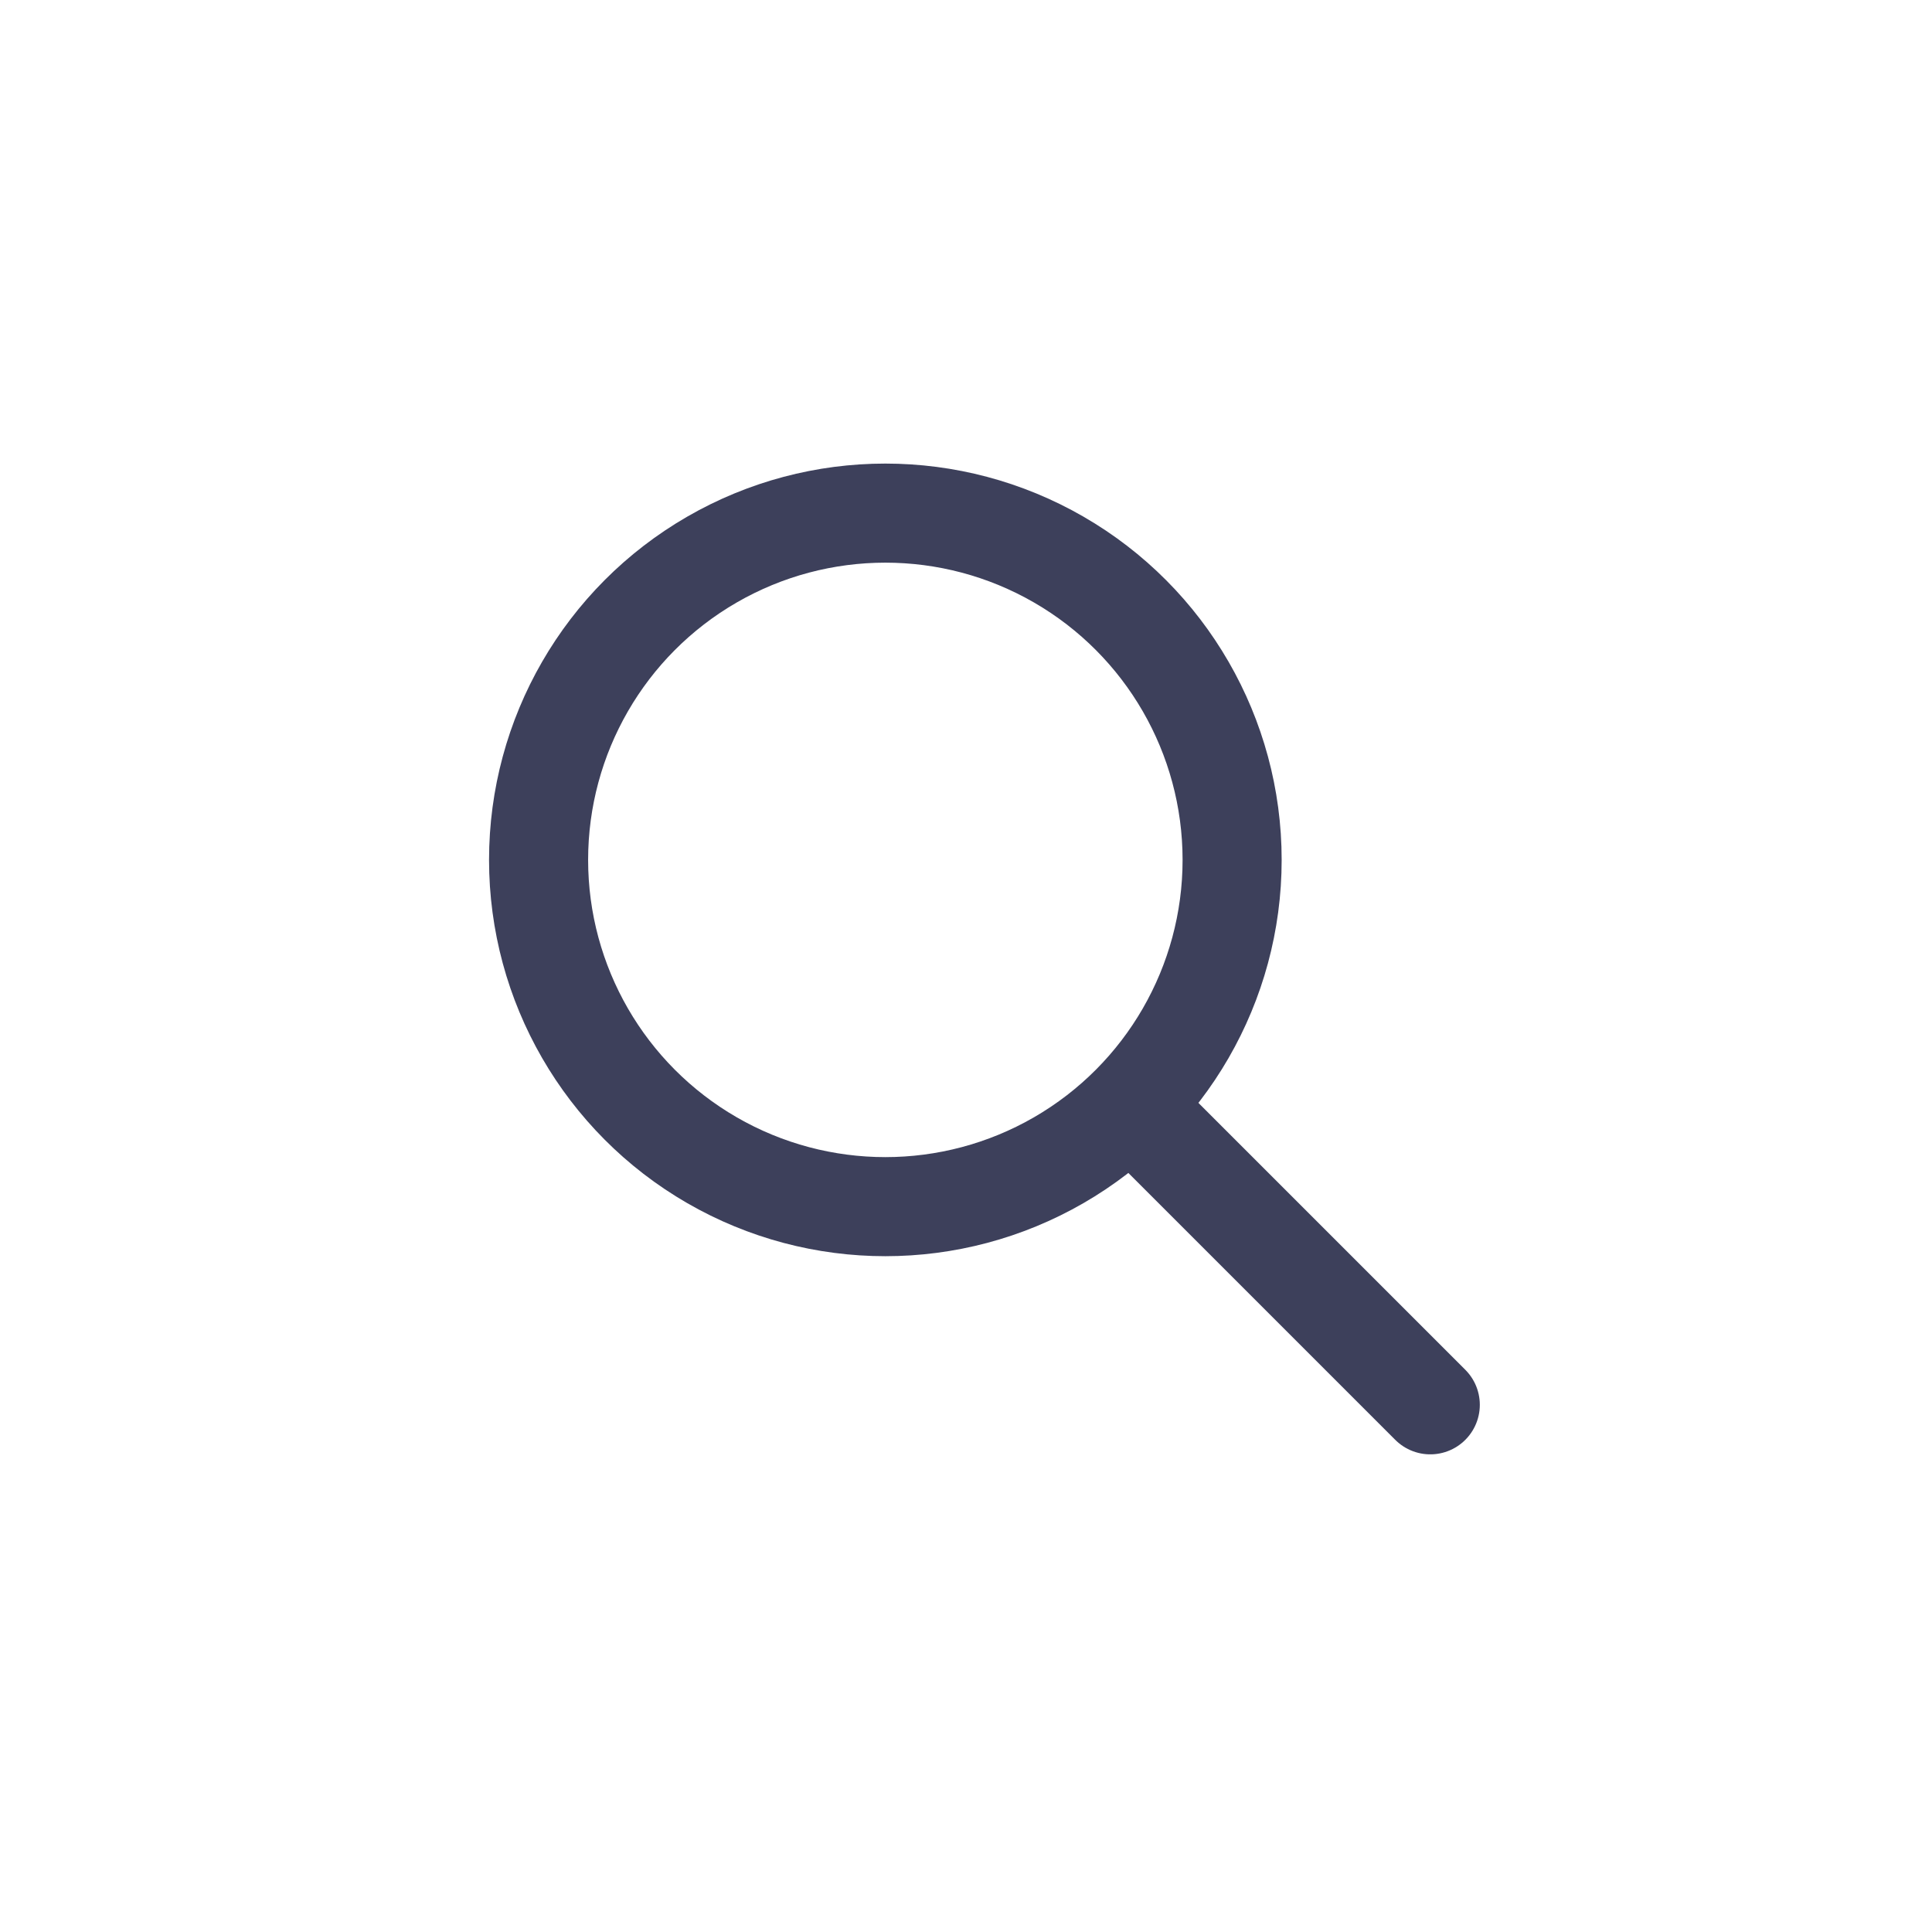 <svg width="39" height="39" viewBox="0 0 39 39" fill="none" xmlns="http://www.w3.org/2000/svg">
<circle cx="17.872" cy="17.358" r="7" stroke="#3D405B" stroke-width="2" stroke-linecap="round" stroke-linejoin="round"/>
<path d="M28.872 28.358L22.872 22.358" stroke="#3D405B" stroke-width="2" stroke-linecap="round" stroke-linejoin="round"/>
</svg>
